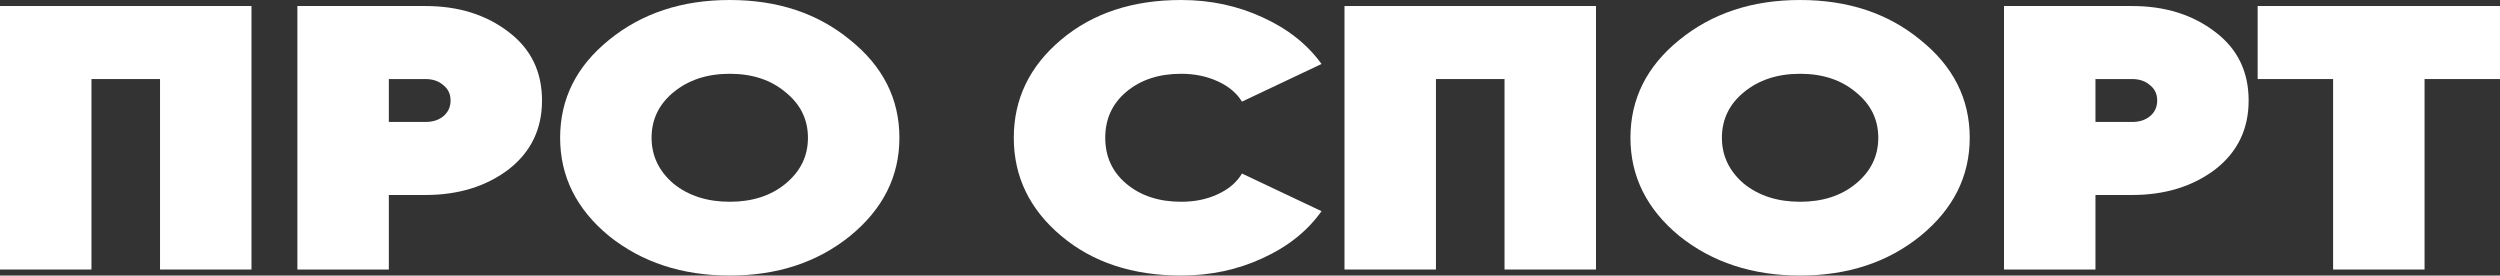 <svg width="372" height="41" viewBox="0 0 372 41" fill="none" xmlns="http://www.w3.org/2000/svg">
<rect x="0" y="0" width="372" height="41" fill="#333333" stroke="none"/>
<path d="M0 0.896H37.421V40.104H23.813V11.762H13.608V40.104H0V0.896Z" fill="white"/>
<path d="M44.251 0.896H63.302C68.201 0.896 72.328 2.184 75.685 4.761C78.996 7.263 80.651 10.661 80.651 14.955C80.651 19.212 78.996 22.628 75.685 25.205C72.328 27.744 68.201 29.014 63.302 29.014H57.859V40.104H44.251V0.896ZM57.859 18.148H63.302C64.391 18.148 65.275 17.867 65.955 17.307C66.681 16.71 67.044 15.926 67.044 14.955C67.044 13.984 66.681 13.219 65.955 12.659C65.275 12.061 64.391 11.762 63.302 11.762H57.859V18.148Z" fill="white"/>
<path d="M126.483 35.119C121.629 39.04 115.664 41 108.589 41C101.513 41 95.525 39.04 90.626 35.119C85.773 31.123 83.347 26.25 83.347 20.5C83.347 14.712 85.773 9.858 90.626 5.937C95.48 1.979 101.467 0 108.589 0C115.71 0 121.674 1.979 126.483 5.937C131.381 9.858 133.831 14.712 133.831 20.5C133.831 26.25 131.381 31.123 126.483 35.119ZM100.22 27.333C102.442 29.126 105.232 30.022 108.589 30.022C111.945 30.022 114.712 29.126 116.889 27.333C119.112 25.504 120.223 23.226 120.223 20.5C120.223 17.774 119.112 15.515 116.889 13.723C114.712 11.893 111.945 10.978 108.589 10.978C105.232 10.978 102.442 11.893 100.22 13.723C98.043 15.515 96.954 17.774 96.954 20.5C96.954 23.189 98.043 25.466 100.22 27.333Z" fill="white"/>
<path d="M175.755 41C168.543 41 162.601 39.04 157.929 35.119C153.211 31.161 150.853 26.288 150.853 20.5C150.853 14.712 153.211 9.839 157.929 5.881C162.601 1.96 168.543 0 175.755 0C180.109 0 184.146 0.859 187.865 2.576C191.63 4.294 194.556 6.609 196.642 9.522L184.804 15.123C184.033 13.853 182.831 12.845 181.198 12.098C179.565 11.351 177.751 10.978 175.755 10.978C172.444 10.978 169.722 11.874 167.59 13.667C165.504 15.422 164.46 17.7 164.46 20.5C164.46 23.3 165.504 25.578 167.59 27.333C169.722 29.126 172.444 30.022 175.755 30.022C177.796 30.022 179.61 29.648 181.198 28.902C182.831 28.155 184.033 27.128 184.804 25.821L196.642 31.422C194.556 34.372 191.63 36.706 187.865 38.423C184.146 40.141 180.109 41 175.755 41Z" fill="white"/>
<path d="M200.061 0.896H237.482V40.104H223.874V11.762H213.668V40.104H200.061V0.896Z" fill="white"/>
<path d="M285.747 35.119C280.894 39.04 274.929 41 267.853 41C260.777 41 254.79 39.04 249.891 35.119C245.038 31.123 242.611 26.25 242.611 20.5C242.611 14.712 245.038 9.858 249.891 5.937C254.744 1.979 260.732 0 267.853 0C274.974 0 280.939 1.979 285.747 5.937C290.646 9.858 293.095 14.712 293.095 20.5C293.095 26.25 290.646 31.123 285.747 35.119ZM259.484 27.333C261.707 29.126 264.497 30.022 267.853 30.022C271.21 30.022 273.976 29.126 276.154 27.333C278.376 25.504 279.488 23.226 279.488 20.5C279.488 17.774 278.376 15.515 276.154 13.723C273.976 11.893 271.21 10.978 267.853 10.978C264.497 10.978 261.707 11.893 259.484 13.723C257.307 15.515 256.219 17.774 256.219 20.5C256.219 23.189 257.307 25.466 259.484 27.333Z" fill="white"/>
<path d="M298.197 0.896H317.248C322.147 0.896 326.274 2.184 329.631 4.761C332.942 7.263 334.598 10.661 334.598 14.955C334.598 19.212 332.942 22.628 329.631 25.205C326.274 27.744 322.147 29.014 317.248 29.014H311.805V40.104H298.197V0.896ZM311.805 18.148H317.248C318.337 18.148 319.221 17.867 319.902 17.307C320.627 16.71 320.99 15.926 320.99 14.955C320.99 13.984 320.627 13.219 319.902 12.659C319.221 12.061 318.337 11.762 317.248 11.762H311.805V18.148Z" fill="white"/>
<path d="M335.94 0.896H372V11.762H360.774V40.104H347.166V11.762H335.94V0.896Z" fill="white"/>
</svg>
